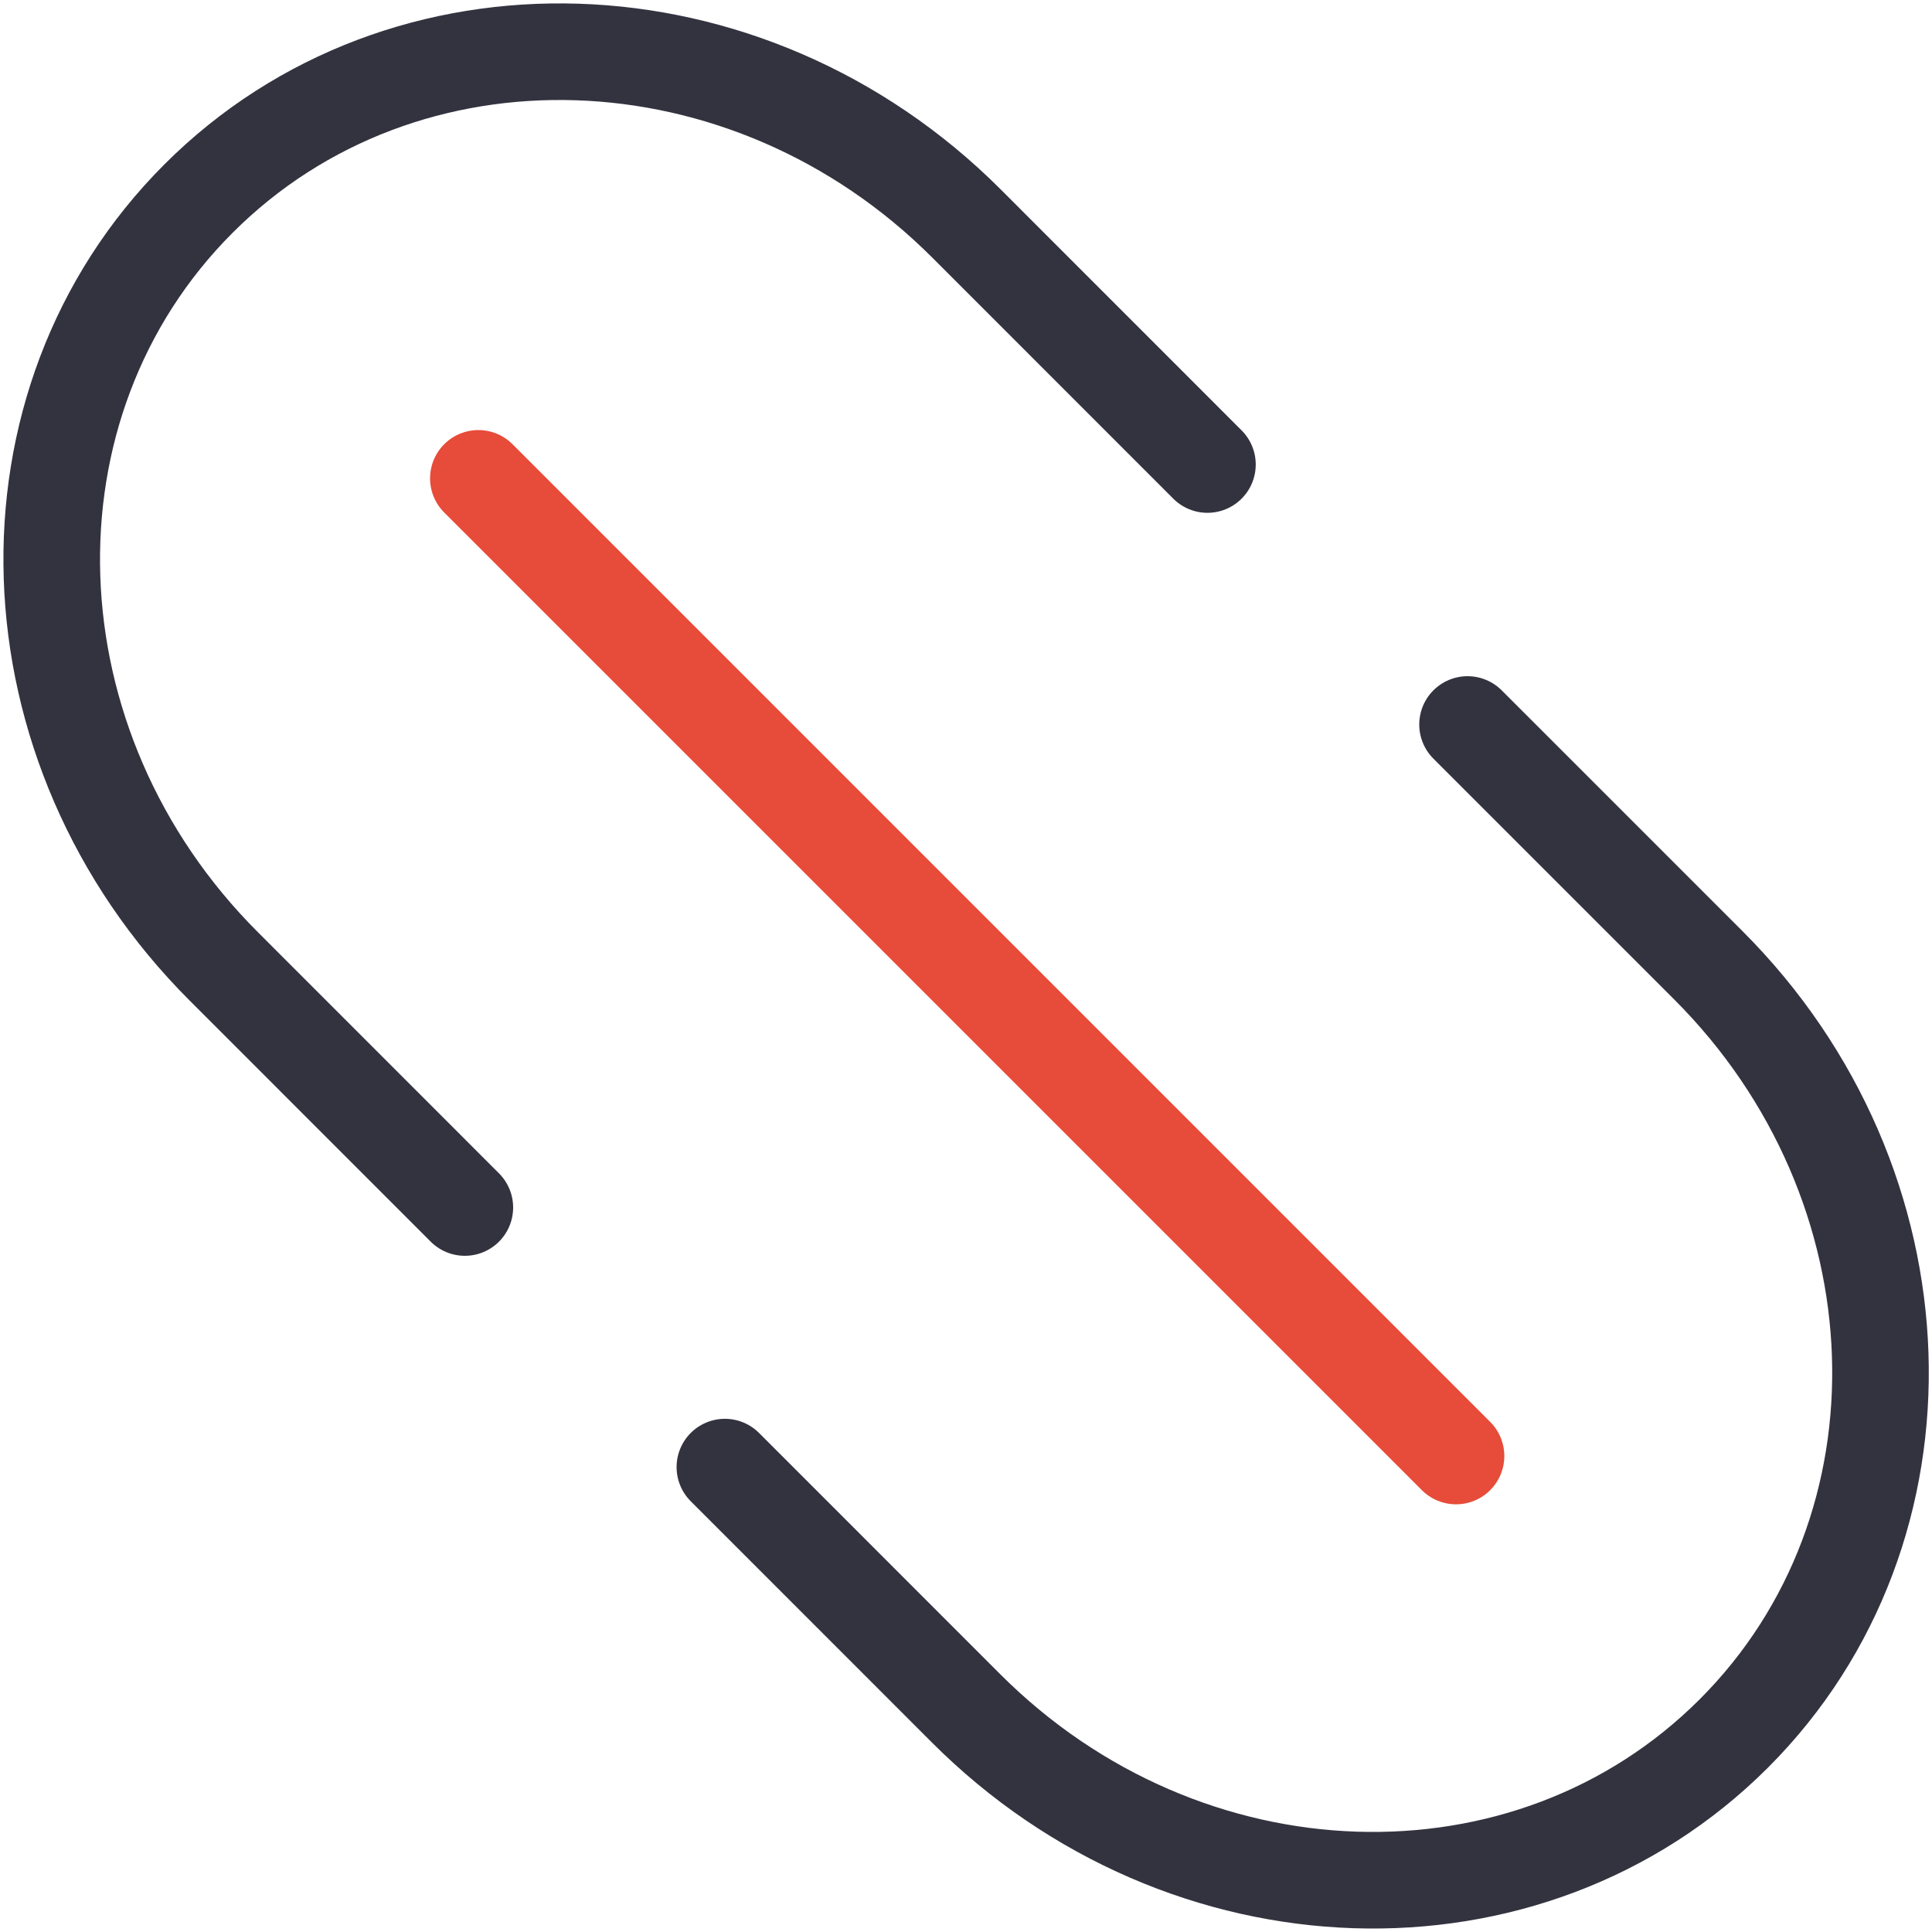 <svg width="30" height="30" viewBox="0 0 30 30" fill="none" xmlns="http://www.w3.org/2000/svg">
<path d="M7.218 18.75L3.477 15.008C0.07 11.607 -0.103 6.268 3.083 3.083C6.268 -0.102 11.607 0.07 15.008 3.471L18.749 7.213" stroke="#333340" stroke-width="1.5" stroke-linecap="round" stroke-linejoin="round"/>
<path d="M7.428 7.428L22.609 22.609" stroke="#E74B39" stroke-width="1.5" stroke-miterlimit="10" stroke-linecap="round"/>
<path d="M22.788 11.25L26.529 14.991C29.93 18.392 30.108 23.732 26.923 26.917C23.738 30.102 18.398 29.929 14.997 26.523L11.256 22.781" stroke="#333340" stroke-width="1.5" stroke-linecap="round" stroke-linejoin="round"/>
</svg>
